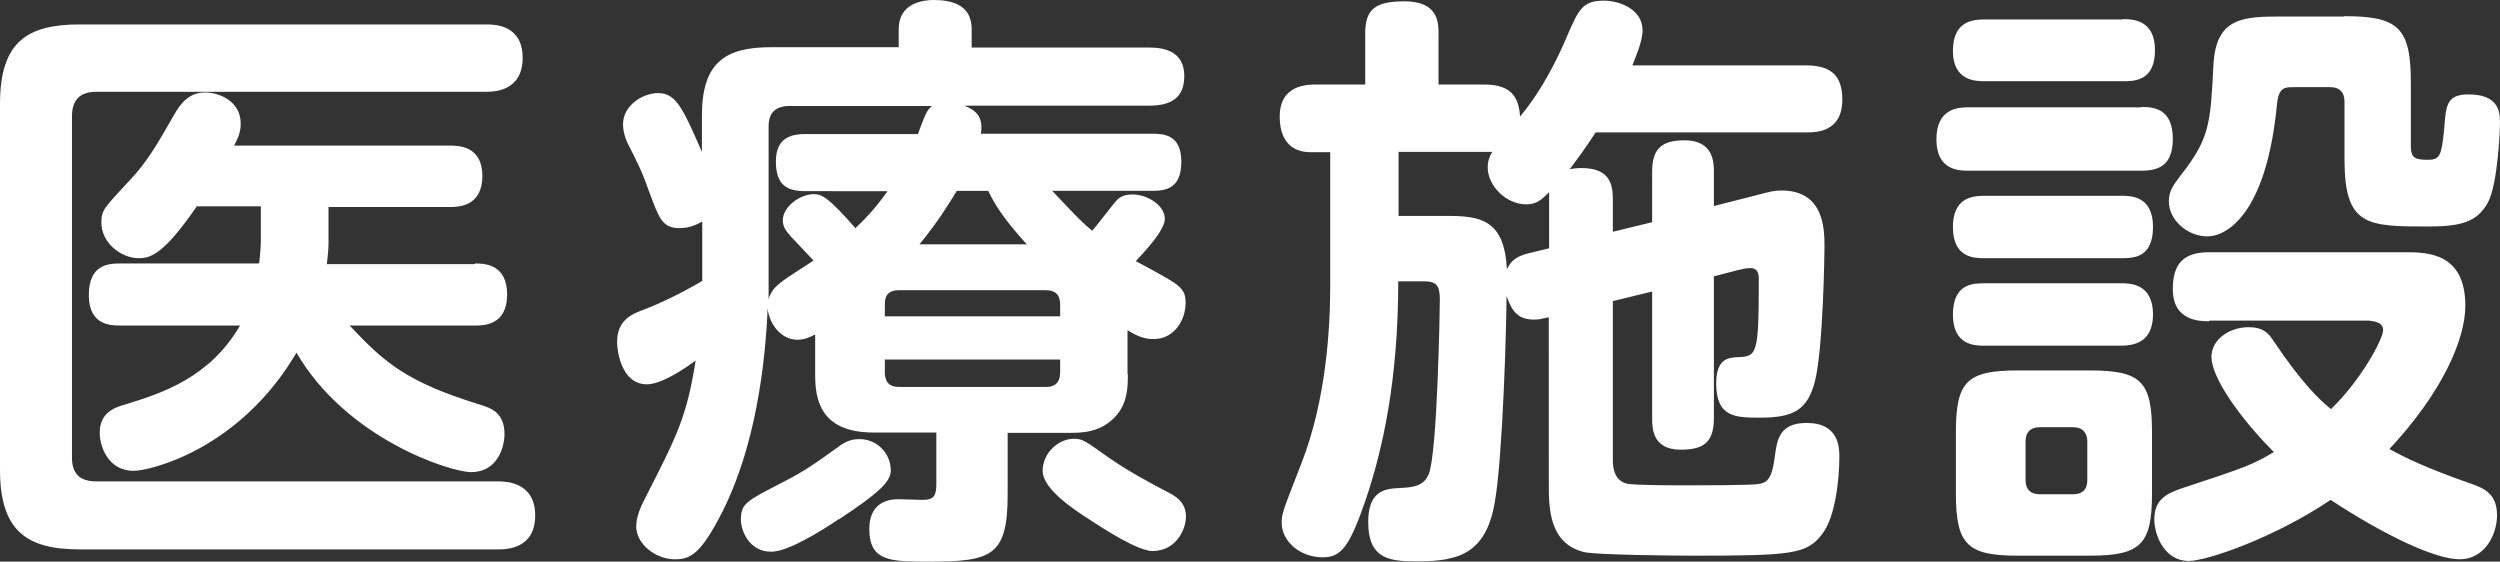 <svg xmlns="http://www.w3.org/2000/svg" viewBox="0 0 75.72 17.01"><rect x="0" y="0" width="75.72" height="17.01" fill="#333333" stroke="none"/><defs><style>.d{fill:#fff}</style></defs><g id="b"><g id="c"><path class="d" d="M14.73.74c.23 0 1.1 0 1.1 1.01s-.86 1.03-1.1 1.03H2.92c-.47 0-.74.22-.74.74v10.34c0 .5.25.72.74.72h12.17c.23 0 1.12.02 1.12 1.03s-.86 1.03-1.12 1.03H2.41c-1.6 0-2.41-.56-2.41-2.41V3.15C0 1.28.81.74 2.41.74h12.32zm-.34 7.24c.25 0 .97 0 .97.94s-.72.94-.97.94h-3.8c1.06 1.13 1.73 1.71 3.93 2.39.36.11.76.25.76.9 0 .4-.22 1.15-1.01 1.15-.63 0-3.78-1.01-5.29-3.62-1.73 2.95-4.45 3.58-4.93 3.58-.79 0-1.03-.76-1.03-1.15 0-.63.47-.77.77-.86 1.12-.34 2.56-.81 3.48-2.39H3.64c-.27 0-.95 0-.95-.92s.58-.96.95-.96h4.21s.05-.45.05-.63v-1.1H5.96C4.97 7.69 4.57 7.82 4.2 7.82c-.54 0-1.13-.47-1.13-1.08 0-.38.09-.45.86-1.28.52-.54.88-1.17 1.33-1.96.22-.4.49-.7.95-.7.41 0 1.08.25 1.08.94 0 .25-.07.43-.2.67h6.55c.23 0 .97 0 .97.92s-.72.94-.97.94H9.95v1.1c0 .25-.04.5-.05.63h4.48zm19.77 3.35c0 .38 0 .9-.4 1.31-.45.47-1.01.47-1.39.47h-1.85v1.87c0 1.87-.49 2.03-2.39 2.03-1.15 0-1.8 0-1.8-.99 0-.58.31-.9.88-.9.07 0 .68.02.74.02.34 0 .41-.13.41-.49V13.1h-1.91c-1.67 0-1.76-1.1-1.76-1.76v-1.21c-.13.07-.32.16-.54.16-.49 0-.85-.47-.9-.95-.07 1.73-.38 4.18-1.35 6.12-.67 1.33-.99 1.48-1.46 1.48-.59 0-1.17-.47-1.17-.99 0-.32.14-.61.31-.94.94-1.84 1.22-2.4 1.49-4.09-.34.25-1.03.72-1.48.72-.76 0-.9-.99-.9-1.28 0-.67.45-.85.83-.99.47-.18 1.08-.47 1.75-.86v-1.8c-.13.07-.36.2-.68.2-.54 0-.63-.31-.92-1.08-.23-.65-.34-.86-.67-1.51-.04-.09-.13-.31-.13-.56 0-.56.59-.94 1.06-.94.54 0 .74.43 1.33 1.78V3.5c0-1.62.72-2.07 2.09-2.07h3.87V.88c0-.79.74-.88 1.06-.88.54 0 1.15.14 1.15.88v.56h5.38c.41 0 1.06.09 1.06.86 0 .67-.41.9-1.06.9h-5.6c.34.14.58.32.5.85h5.17c.36 0 .9.02.9.85s-.49.88-.9.88h-3.01c.81.86.9.95 1.21 1.21.13-.14.63-.81.76-.94.14-.14.31-.16.47-.16.43 0 .97.32.97.74 0 .34-.59.97-.88 1.28.18.09.97.52 1.13.63.34.22.38.4.38.63 0 .52-.34 1.1-.97 1.1-.29 0-.5-.09-.79-.27v1.33zm-8.75 4.39c-.56.38-1.55.99-2.05.99-.68 0-.92-.65-.92-.97 0-.49.16-.56 1.26-1.13.7-.36.94-.54 1.67-1.06.23-.18.41-.25.67-.25.5 0 .94.41.94.95 0 .34-.36.68-1.57 1.48zm-2.14-6.61c.05-.31.31-.5.36-.54.27-.22.74-.49 1.01-.68-.22-.23-.47-.5-.68-.72-.18-.2-.25-.32-.25-.5 0-.41.52-.79.94-.79.25 0 .45.11 1.26 1.03.36-.34.68-.7.97-1.12H24.4c-.54 0-.9-.16-.9-.9s.49-.83.9-.83h3.4c.25-.67.29-.74.43-.85h-4.32c-.43 0-.63.22-.63.61v5.29zm3.53.47h5.31v-.36c0-.25-.11-.43-.43-.43h-4.45c-.36 0-.43.2-.43.43v.36zm0 1.31v.38c0 .25.09.45.43.45h4.45c.36 0 .43-.23.43-.45v-.38H26.8zm4.3-3.49c-.76-.83-.99-1.26-1.17-1.62h-.95c-.25.41-.56.92-1.13 1.62h3.26zm1.42 5.89c.25 0 .32.04.92.47.68.49 1.33.83 2.05 1.21.22.13.43.31.43.68 0 .41-.32 1.04-1.01 1.04-.43 0-1.42-.63-1.89-.94-.5-.32-1.44-.94-1.44-1.49s.49-.97.94-.97zm16.33-6.27l1.19-.29V5.2c0-.72.31-.95.99-.95.88 0 .88.7.88.95v1.04l1.22-.31c.5-.13.59-.16.83-.16 1.3 0 1.3 1.19 1.3 1.71 0 .18-.04 3.1-.29 4.07-.22.85-.63 1.1-1.64 1.1-.76 0-1.35 0-1.35-1.04 0-.77.4-.77.61-.79.63-.02.68-.04.68-2.36 0-.11 0-.34-.25-.34-.09 0-.22.02-.34.05l-.77.2v4.3c0 .77-.36.95-1.01.95-.85 0-.86-.65-.86-.95V8.83l-1.19.29v4.81c0 .23.04.63.43.72.25.05 1.48.05 1.82.05.36 0 1.91 0 2.16-.04s.4-.13.49-.79c.07-.54.13-1.06.97-1.06.99 0 .99.76.99 1.03 0 .63-.11 1.84-.54 2.36-.45.58-.92.63-3.82.63-.63 0-3.01-.02-3.38-.11-1.06-.27-1.06-1.35-1.06-2.07V9.61c-.22.05-.31.07-.45.07-.49 0-.68-.27-.83-.72 0 .83-.11 4.88-.36 6.28C45 16.75 44.19 17 42.97 17c-.79 0-1.53 0-1.53-1.19 0-.99.56-1.01.97-1.03.36-.02.7-.04.86-.41.27-.63.34-5.1.34-5.29 0-.45-.11-.56-.5-.56h-.76c0 2.99-.47 5.1-.99 6.63-.49 1.42-.74 1.73-1.3 1.73-.7 0-1.24-.5-1.24-1.04 0-.29.02-.32.61-1.84.74-1.91.86-4.07.86-5.37V4.61h-.59c-.65 0-.94-.43-.94-1.08 0-.97.85-.97 1.1-.97h1.49V1.01c0-.72.29-.97 1.19-.97 1.01 0 1.03.63 1.03.97v1.55h1.39c.83 0 1.04.4 1.08.97.72-.86 1.21-1.93 1.39-2.36.38-.88.49-1.15 1.15-1.15.49 0 1.17.27 1.17.9 0 .34-.23.86-.31 1.06h5.26c.76 0 1.1.31 1.1 1.04 0 .99-.81.99-1.08.99h-6.39c-.4.61-.56.81-.79 1.12.07-.02.2-.04.36-.04.88 0 .95.52.95.96v.97zm-1.94-1.19c-.2.2-.36.36-.68.36-.61 0-1.17-.56-1.17-1.12 0-.22.07-.36.14-.47h-2.84v1.94h1.46c.99 0 1.75.09 1.82 1.62.14-.31.34-.41.7-.5l.58-.14V5.83zm17.95-2.59c.36 0 .95.04.95.96 0 .79-.4.97-.95.97h-5.24c-.27 0-.97 0-.97-.95s.68-.97.97-.97h5.24zM64.3.58c.27 0 .97 0 .97.94s-.63.94-.97.94h-4.18c-.27 0-.97 0-.97-.92s.63-.95.97-.95h4.18zm-.04 5.35c.27 0 .95 0 .95.94s-.59.95-.95.95H60.1c-.29 0-.95 0-.95-.94 0-.86.54-.95.95-.95h4.16zm0 2.65c.27 0 .95.02.95.94s-.67.95-1.01.95h-4.1c-.27 0-.95 0-.95-.94s.61-.95.95-.95h4.16zm.92 6.36c0 1.53-.32 1.89-1.87 1.89h-2.2c-1.53 0-1.87-.34-1.87-1.89v-1.85c0-1.55.34-1.87 1.89-1.87h2.16c1.55 0 1.89.32 1.89 1.87v1.85zm-1.96-1.57c0-.25-.13-.43-.43-.43h-1.01c-.27 0-.43.14-.43.43v1.17c0 .29.16.43.43.43h1.01c.36 0 .43-.23.43-.43v-1.17zm3.69-3.64c-.27 0-1.1 0-1.1-.97 0-.76.31-1.12 1.1-1.12h5.96c.65 0 1.8.02 1.8 1.62 0 1.04-.72 2.65-2.3 4.34.49.27 1.15.59 2.5 1.06.36.13.76.29.76.95 0 .59-.38 1.33-1.13 1.33s-2.3-.74-3.91-1.8c-1.67 1.13-3.73 1.85-4.3 1.85-.72 0-1.04-.76-1.04-1.26 0-.63.41-.79.83-.94 1.93-.63 2.2-.74 2.79-1.1-1.06-1.06-1.89-2.27-1.89-2.88 0-.54.56-.9 1.12-.9.45 0 .61.18.77.43.88 1.31 1.42 1.8 1.73 2.05.9-.86 1.58-2.12 1.58-2.39s-.34-.27-.43-.29h-4.83zM71 .49c1.64 0 2.02.34 2.02 2.02v1.93c0 .36.16.4.52.4s.41-.13.49-.94c.05-.74.09-1.04.74-1.04.86 0 .95.47.95.83 0 .29-.07 1.93-.38 2.47s-.77.7-1.76.7c-1.89 0-2.57 0-2.57-2.04V3.07c0-.25-.13-.43-.43-.43h-1.12c-.25 0-.43 0-.49.47-.32 3.44-1.57 4.05-2.11 4.05-.61 0-1.17-.5-1.17-1.06 0-.31.13-.49.36-.79.88-1.12.9-1.57.99-3.33.07-1.46.9-1.48 2.09-1.48H71z"/></g></g></svg>